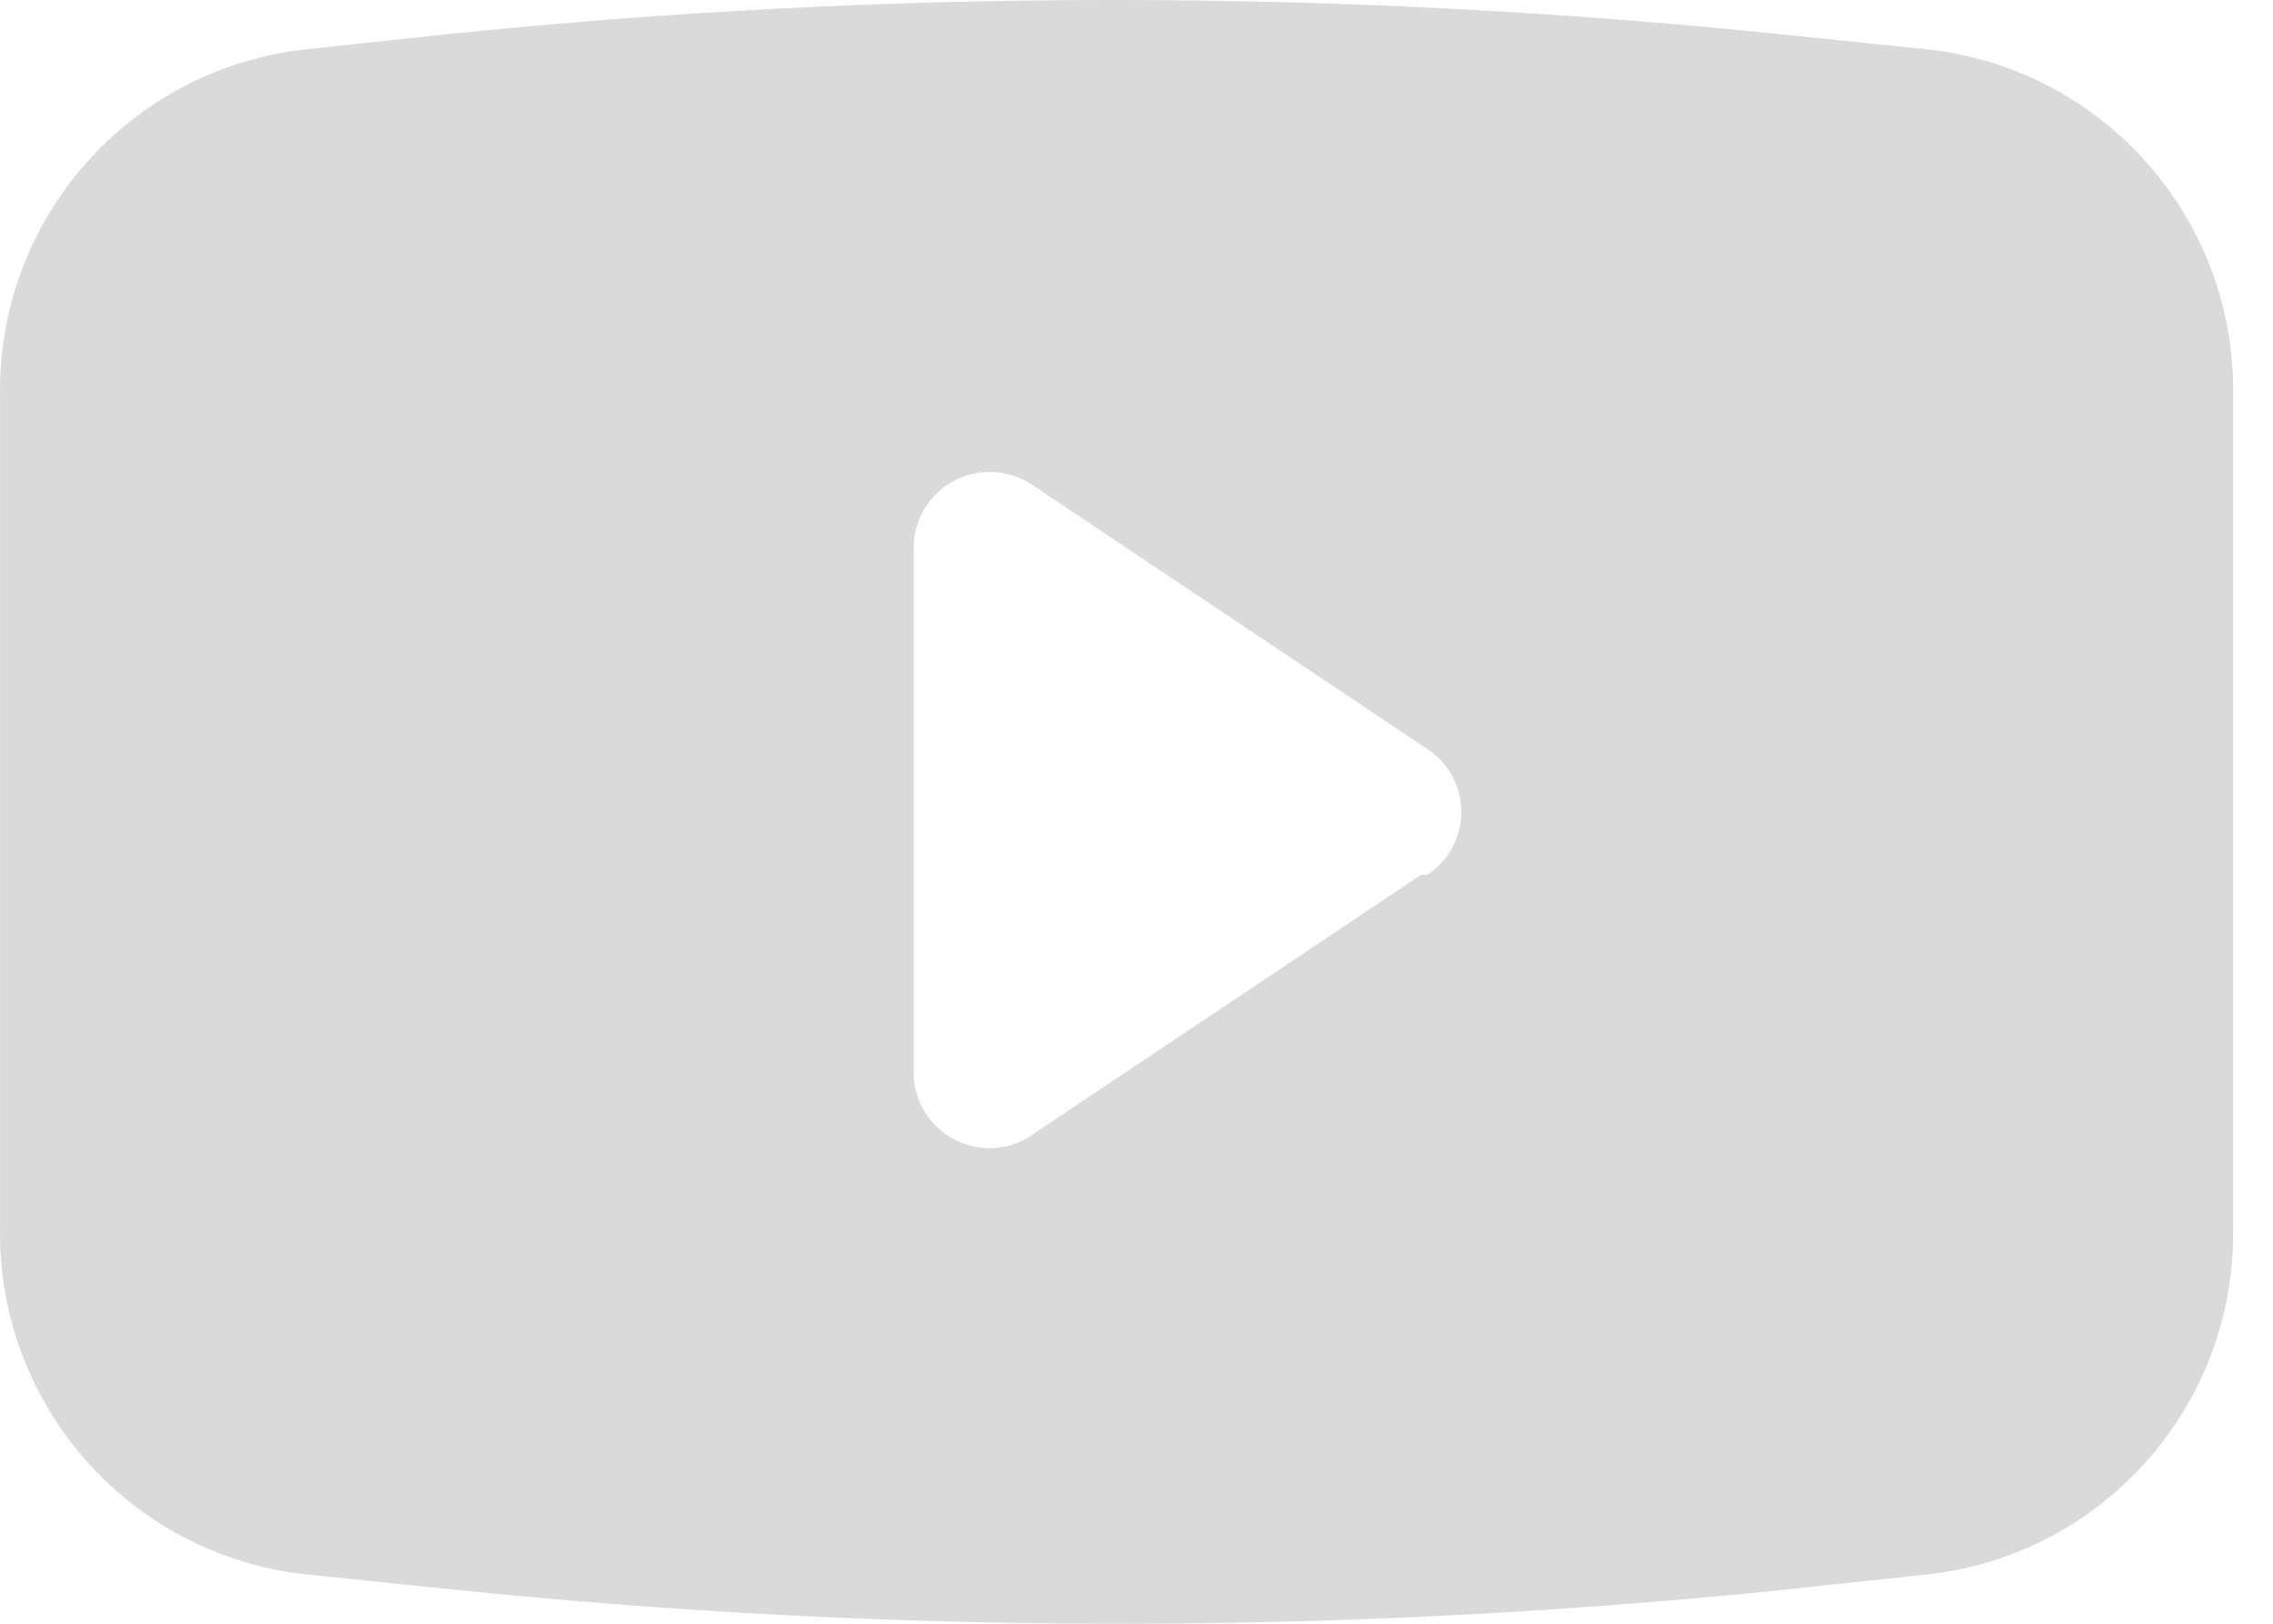 <svg width="35" height="25" viewBox="0 0 35 25" fill="none" xmlns="http://www.w3.org/2000/svg">
<path fill-rule="evenodd" clip-rule="evenodd" d="M27.416 0.527L29.698 0.762C32.399 1.067 34.428 3.373 34.386 6.092V18.908C34.428 21.627 32.399 23.933 29.698 24.238L27.509 24.473C20.681 25.176 13.799 25.176 6.972 24.473L4.69 24.238C1.988 23.933 -0.041 21.627 0.001 18.908V6.092C-0.041 3.373 1.988 1.067 4.69 0.762L6.878 0.527C13.706 -0.176 20.588 -0.176 27.416 0.527ZM15.802 17.533L21.882 13.469H21.976C22.304 13.256 22.501 12.891 22.501 12.5C22.501 12.109 22.304 11.745 21.976 11.531L15.896 7.467C15.537 7.225 15.074 7.2 14.691 7.403C14.308 7.606 14.068 8.003 14.068 8.436V16.564C14.088 16.967 14.314 17.332 14.667 17.529C15.019 17.726 15.448 17.727 15.802 17.533Z" fill="#DADADA"/>
</svg>
